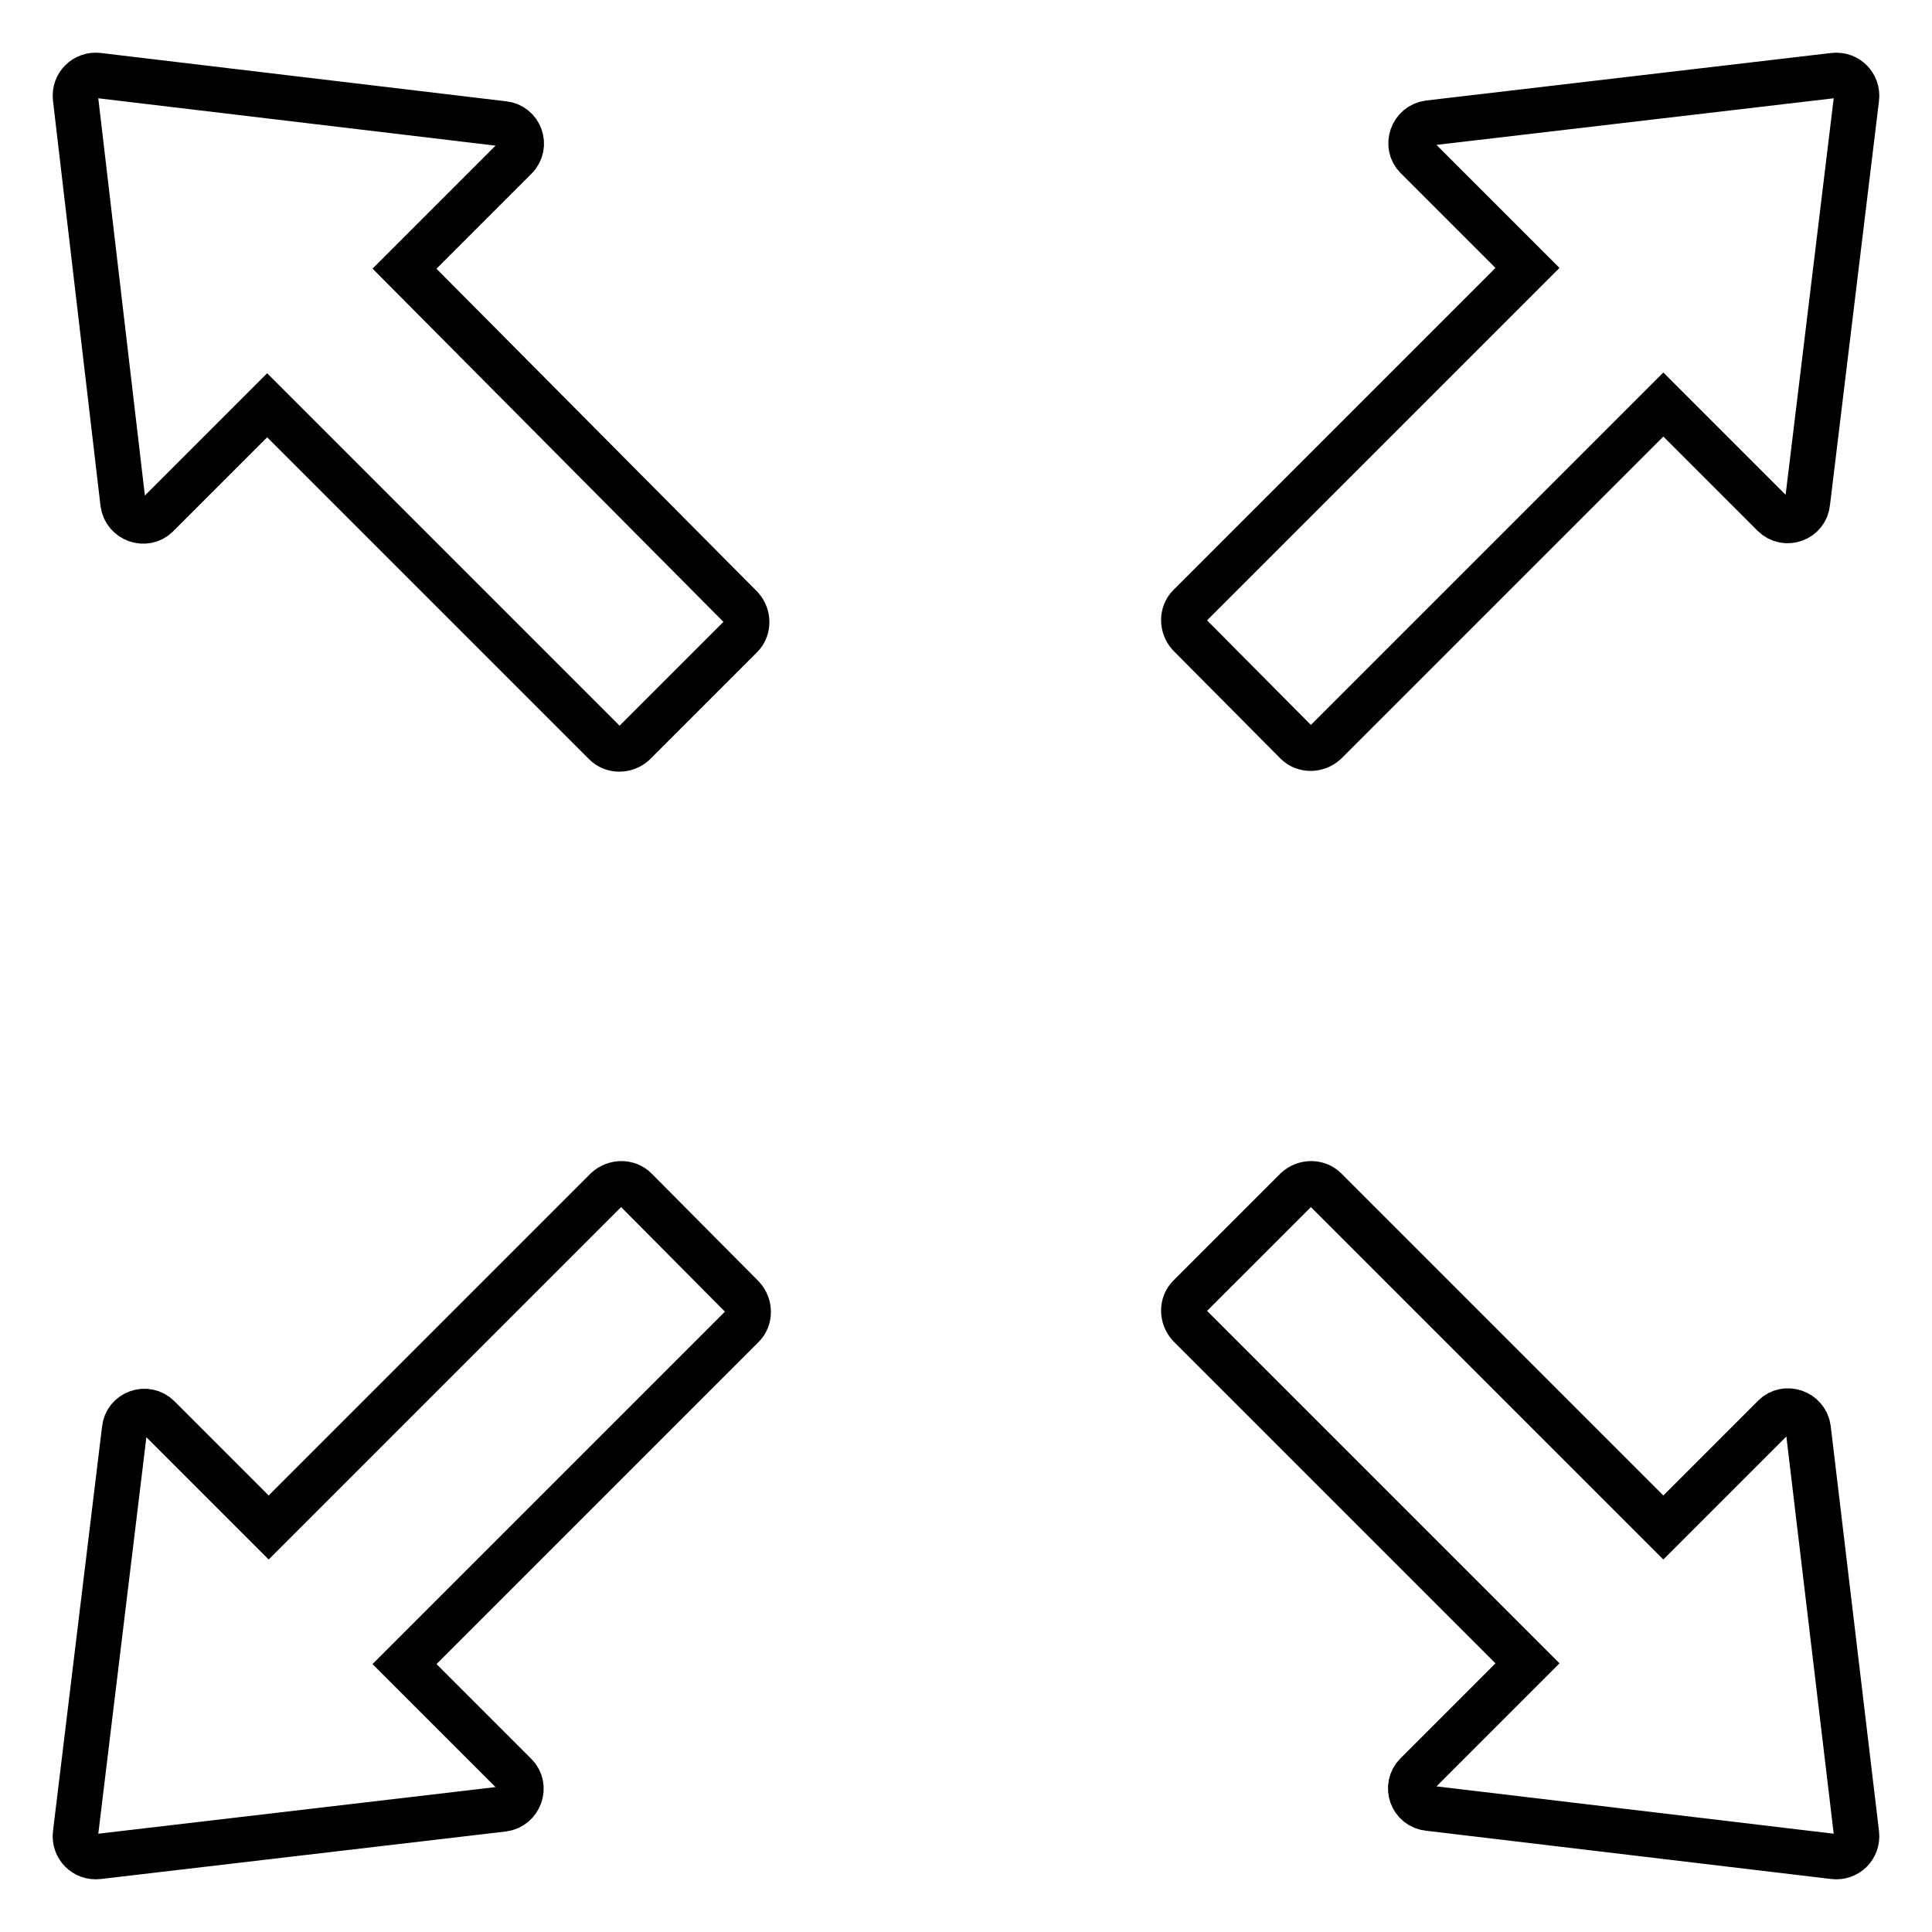 <?xml version="1.0" encoding="utf-8"?>
<!-- Svg Vector Icons : http://www.onlinewebfonts.com/icon -->
<!DOCTYPE svg PUBLIC "-//W3C//DTD SVG 1.1//EN" "http://www.w3.org/Graphics/SVG/1.1/DTD/svg11.dtd">
<svg version="1.1" xmlns="http://www.w3.org/2000/svg" xmlns:xlink="http://www.w3.org/1999/xlink" x="0px" y="0px" viewBox="0 0 256 256" enable-background="new 0 0 256 256" xml:space="preserve">
<g> <path stroke-width="6" fill-opacity="0" stroke="#000000"  d="M53.6,35.6l14.7-14.7c1.6-1.6,0.6-4.3-1.6-4.5L13,10c-1.7-0.2-3.2,1.2-3,3l6.3,53.7c0.3,2.2,3,3.1,4.5,1.6 l14.6-14.6l44.8,44.8c1,1,2.7,1,3.8,0l14.2-14.2c1-1,1-2.7,0-3.8L53.6,35.6z M171.8,98.4c1,1,2.7,1,3.8,0l44.8-44.8l14.6,14.6 c1.6,1.6,4.3,0.6,4.5-1.6L246,13c0.2-1.7-1.2-3.2-3-3l-53.7,6.3c-2.2,0.3-3.1,3-1.6,4.5l14.7,14.7l-44.8,44.8c-1,1-1,2.7,0,3.8 L171.8,98.4L171.8,98.4z M239.6,189.3c-0.3-2.2-3-3.1-4.5-1.6l-14.7,14.7l-44.8-44.8c-1-1-2.7-1-3.8,0l-14.2,14.2c-1,1-1,2.7,0,3.8 l44.8,44.8l-14.7,14.7c-1.6,1.6-0.6,4.3,1.6,4.5L243,246c1.7,0.2,3.2-1.2,3-3L239.6,189.3L239.6,189.3z M84.2,157.6 c-1-1-2.7-1-3.8,0l-44.8,44.8l-14.6-14.6c-1.6-1.6-4.3-0.6-4.5,1.6L10,243c-0.2,1.7,1.2,3.2,3,3l53.7-6.3c2.2-0.3,3.1-3,1.6-4.5 l-14.7-14.7l44.8-44.8c1-1,1-2.7,0-3.8L84.2,157.6z"/></g>
</svg>